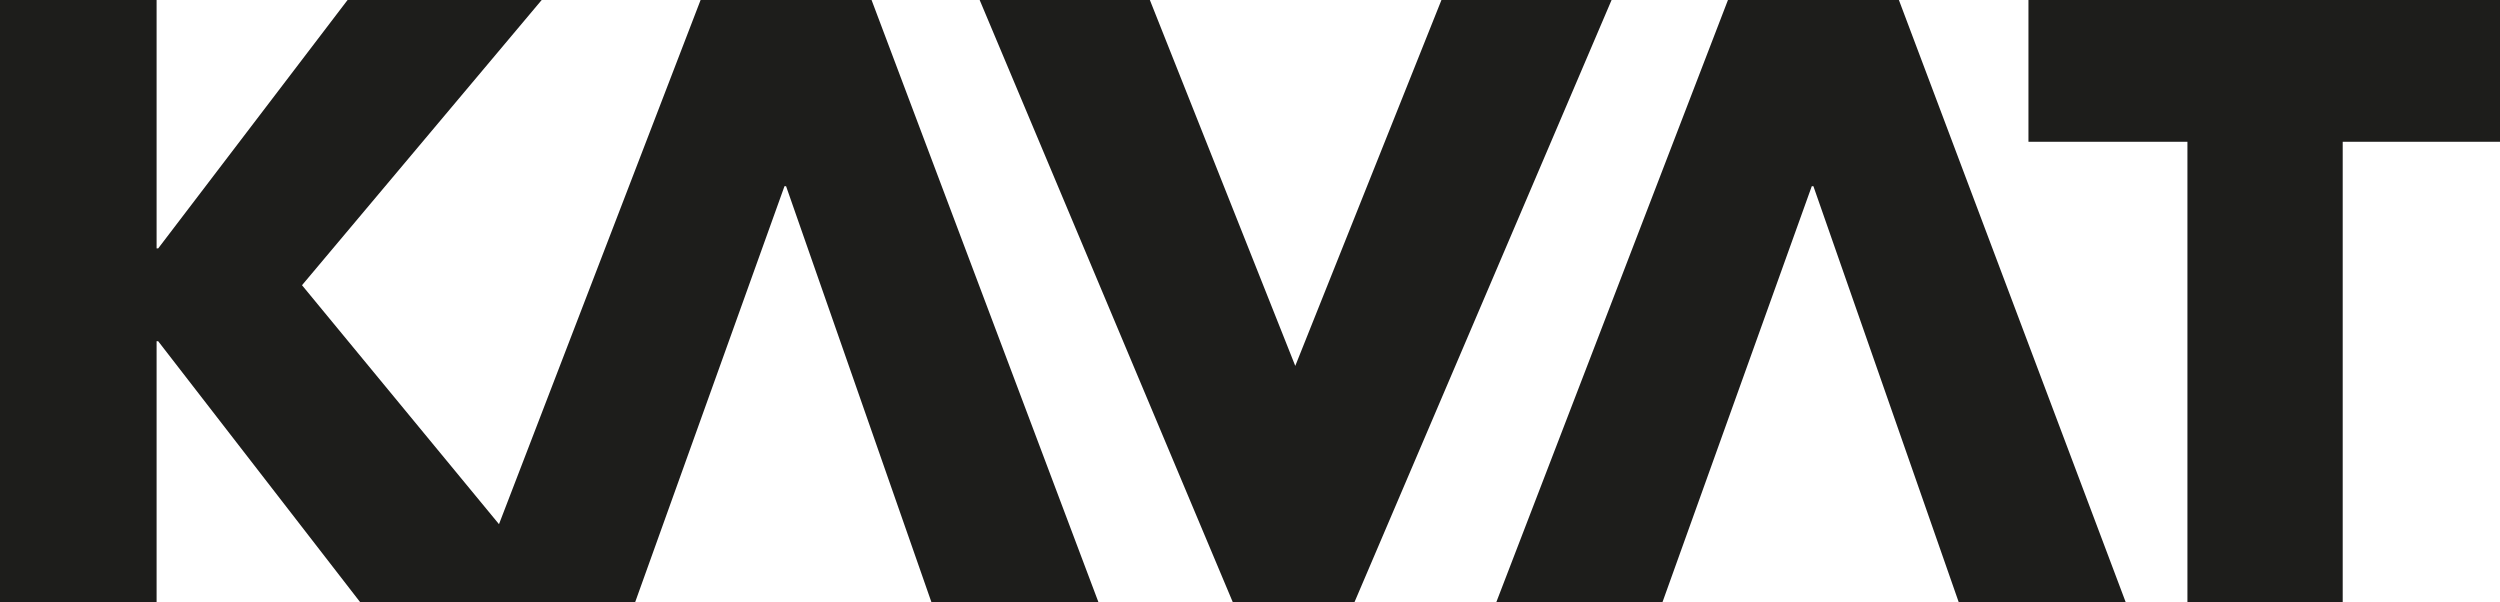 <svg xmlns="http://www.w3.org/2000/svg" viewBox="0 0 714.89 172.26"><defs><style>.cls-1{fill:#1d1d1b;}</style></defs><g id="Layer_2" data-name="Layer 2"><polygon class="cls-1" points="580.05 40.54 625.51 40.54 625.51 172.26 669.91 172.26 669.91 40.54 714.89 40.54 714.89 0 580.05 0 580.05 40.54"/><polygon class="cls-1" points="412.19 0 370.39 104.63 328.81 0 280.14 0 352.55 172.26 387.29 172.26 460.84 0 412.19 0"/><polygon class="cls-1" points="494.12 0 427.85 172.26 475.37 172.26 518.09 53.24 518.55 53.24 560.13 172.26 607.88 172.26 543 0 494.12 0"/><polygon class="cls-1" points="44.78 97.57 45.23 97.57 103.04 172.26 181.6 172.26 224.33 53.24 224.78 53.24 266.37 172.26 314.13 172.26 249.23 0 200.34 0 142.69 149.89 86.36 81.56 154.9 0 99.39 0 45.23 71.04 44.78 71.04 44.78 0 0 0 0 172.26 44.78 172.26 44.78 97.57"/></g></svg>